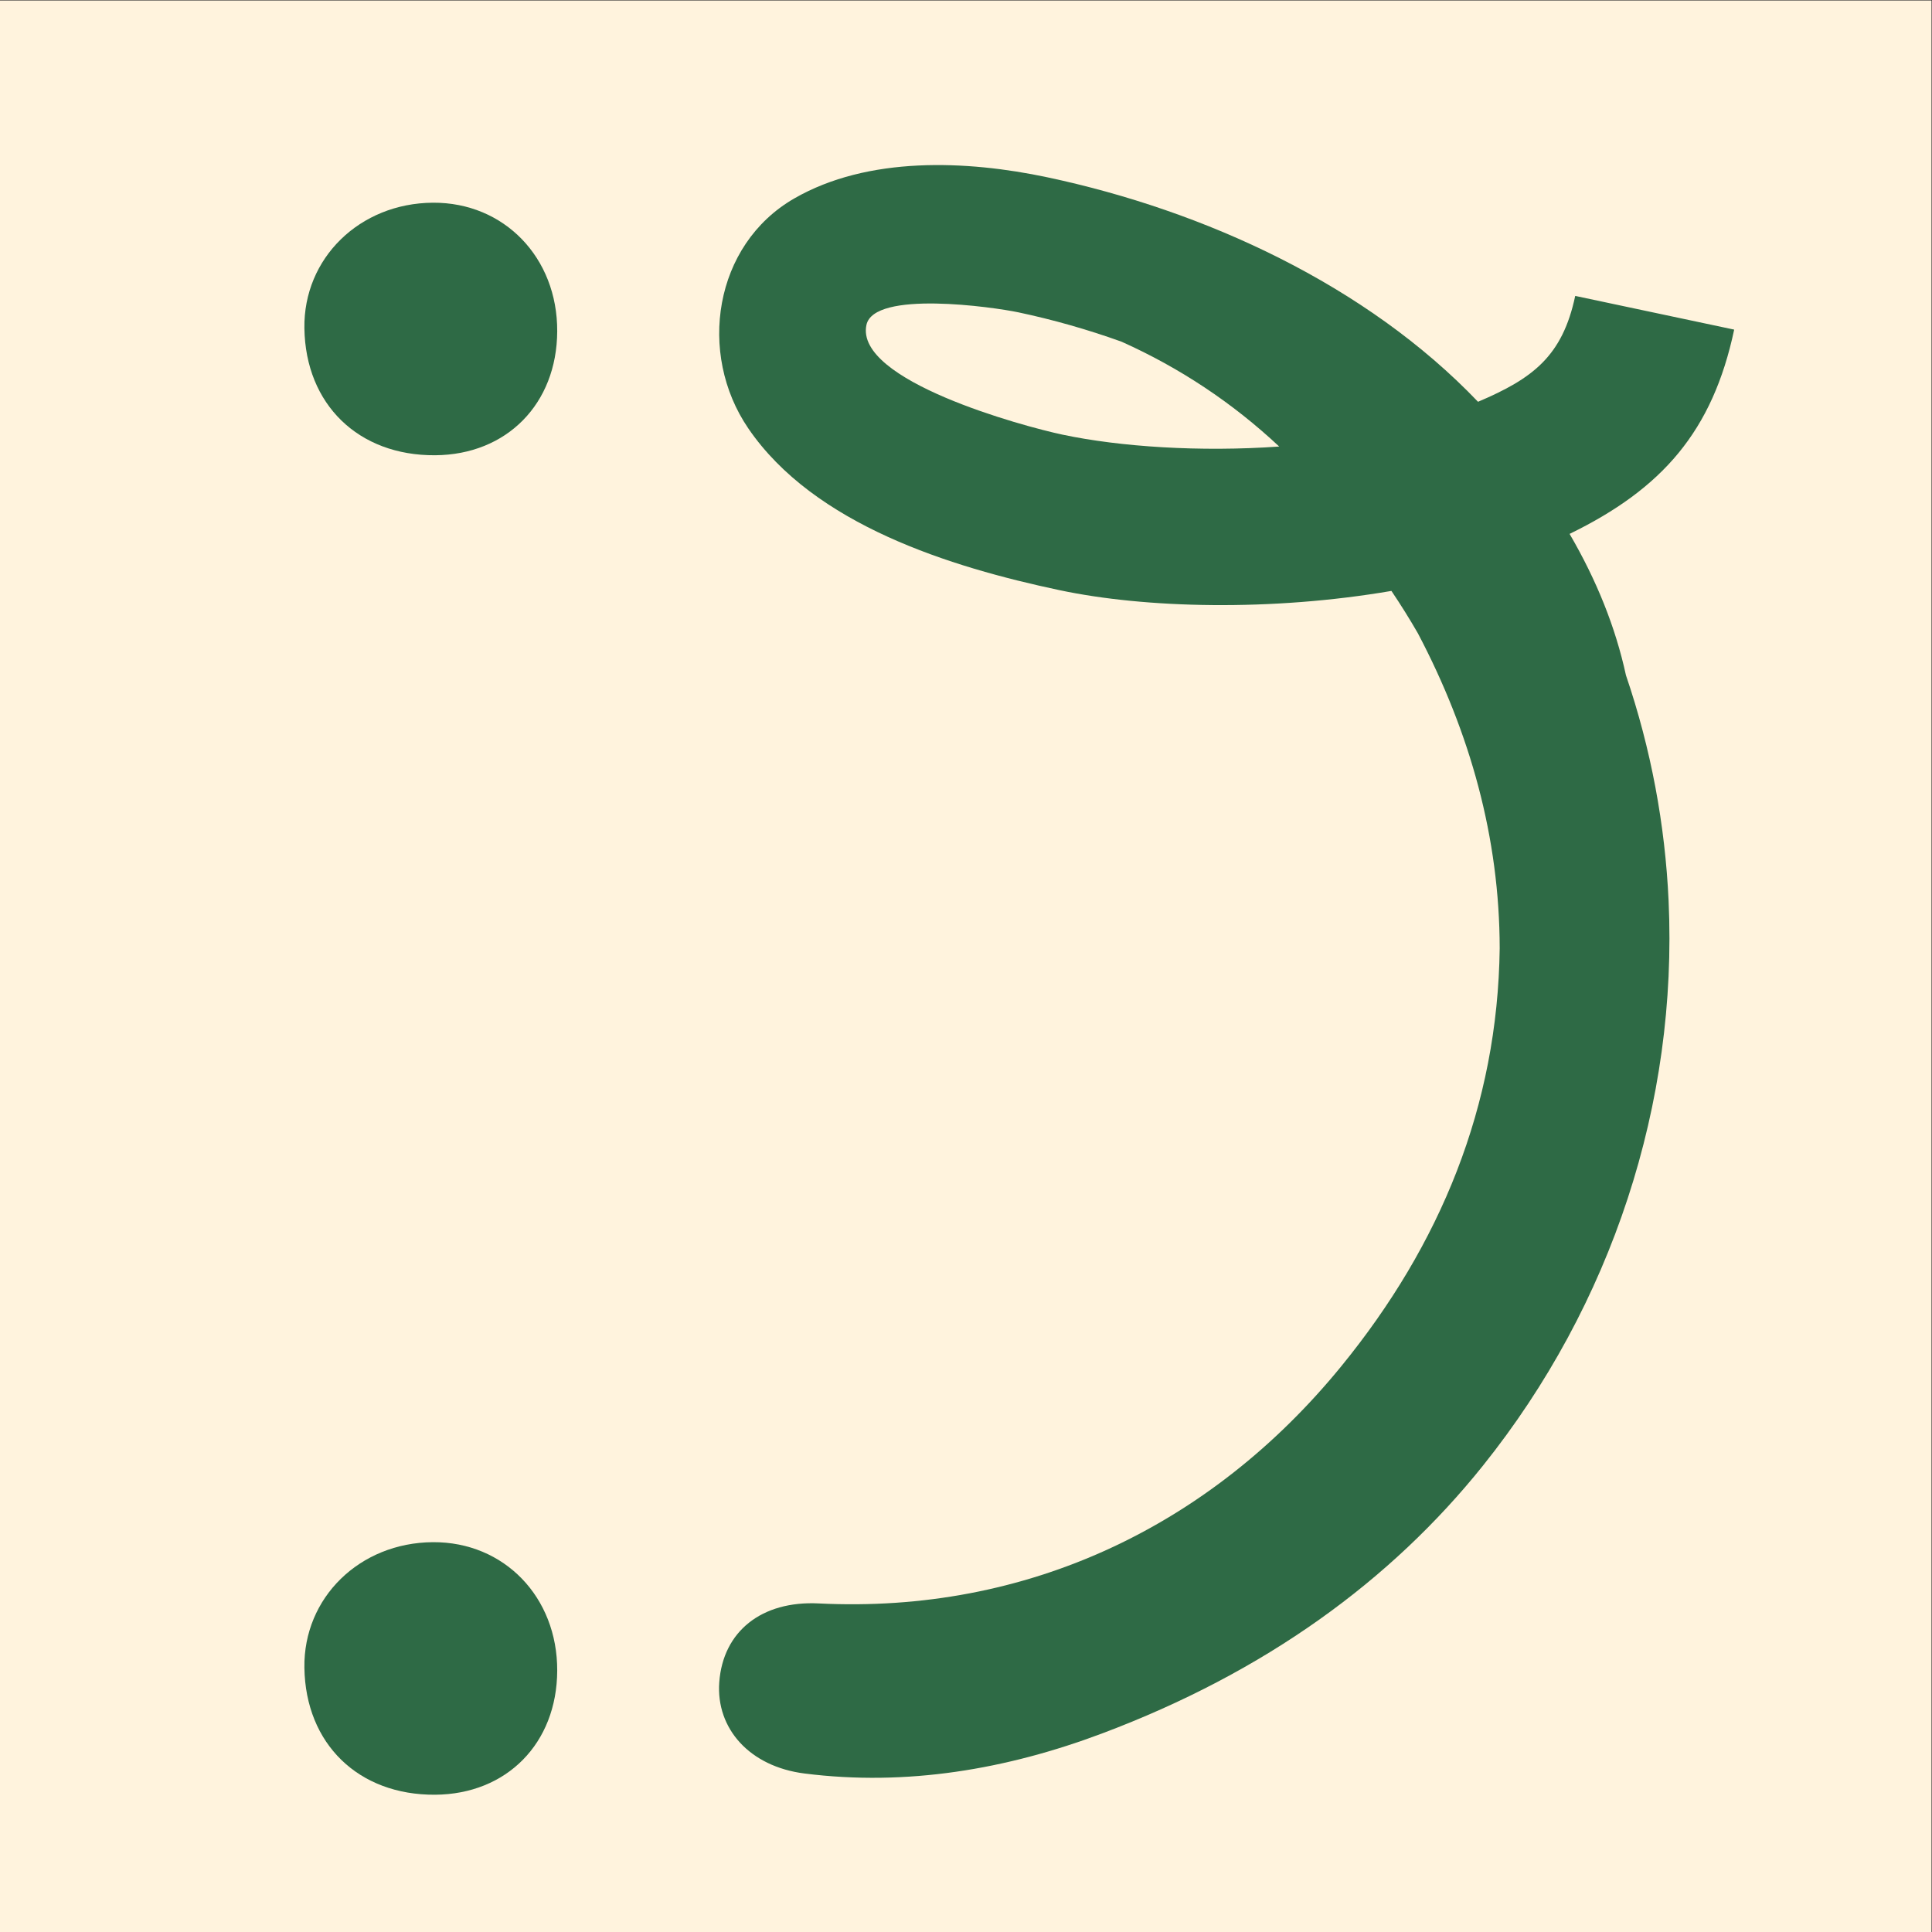 <svg xmlns="http://www.w3.org/2000/svg" xmlns:svg="http://www.w3.org/2000/svg" id="svg1" width="672" height="672" viewBox="0 0 672 672"><rect x="0" y="0" width="672" height="672" fill="#333333" stroke="none"/><defs id="defs1"><clipPath clipPathUnits="userSpaceOnUse" id="clipPath371"><path d="M 0,504 H 504 V 0 H 0 Z" transform="translate(-257.63,-323.616)" id="path371"></path></clipPath><clipPath clipPathUnits="userSpaceOnUse" id="clipPath373"><path d="M 0,504 H 504 V 0 H 0 Z" transform="translate(-191.25,-337.198)" id="path373"></path></clipPath><clipPath clipPathUnits="userSpaceOnUse" id="clipPath375"><path d="M 0,504 H 504 V 0 H 0 Z" transform="translate(-191.25,-161.202)" id="path375"></path></clipPath></defs><g id="layer-MC0" transform="translate(-23168)" style="opacity:1"><path id="path369" d="M 0,0 H 504 V 504 H 0 Z" style="fill:#fff3dd;fill-opacity:1;fill-rule:nonzero;stroke:none;opacity:1" transform="matrix(1.333,0,0,-1.333,23168,672)"></path><path id="path370" d="m 0,0 c -5.223,1.108 -27.306,7.1 -25.755,14.41 0.975,4.596 16.652,2.362 19.995,1.654 4.536,-0.962 9.076,-2.25 13.526,-3.851 C 15.412,8.786 22.333,4.195 28.486,-1.565 18.108,-2.297 7.587,-1.608 0,0 m 79.653,-61.246 c -0.457,9.957 -2.298,19.923 -5.603,29.624 -1.377,6.338 -3.865,12.504 -7.407,18.578 C 78.815,-7.113 85.435,0.432 88.271,13.8 L 67.383,18.229 C 65.7,10.292 61.808,7.374 54.612,4.316 39.965,19.647 18.685,29.431 -1.994,33.817 c -10.593,2.246 -23.571,2.805 -33.272,-2.798 -10.538,-6.086 -12.713,-20.375 -6.017,-30.19 8.656,-12.69 26.6,-18.233 40.879,-21.262 11.315,-2.4 27.87,-2.804 43.637,-0.104 1.233,-1.828 2.39,-3.685 3.476,-5.568 6.907,-13.112 10.728,-26.916 10.75,-41.389 -0.263,-20.755 -7.805,-38.978 -20.81,-54.917 -17.2,-21.08 -41.36,-32.54 -68.674,-31.174 -7.512,0.376 -12.578,-3.687 -13.067,-10.35 -0.448,-6.106 3.997,-11.082 11.188,-11.995 13.457,-1.711 26.603,0.563 39.063,5.241 21.54,8.086 38.027,20.148 50.071,35.173 17,21.208 25.641,47.705 24.423,74.27" style="fill:#2e6a45;fill-opacity:1;fill-rule:nonzero;stroke:none" transform="matrix(2.647,0,0,-2.647,23537.539,151.176)" clip-path="url(#clipPath371)"></path><path id="path372" d="m 0,0 c -0.04,-9.534 -6.632,-16.229 -16.042,-16.293 -10.08,-0.068 -17.03,6.682 -17.18,16.686 -0.136,9.207 7.263,16.436 16.887,16.499 C -6.986,16.952 0.041,9.685 0,0" style="fill:#2e6a45;fill-opacity:1;fill-rule:nonzero;stroke:none" transform="matrix(2.647,0,0,-2.647,23361.814,115.221)" clip-path="url(#clipPath373)"></path><path id="path374" d="m 0,0 c -0.04,-9.535 -6.632,-16.229 -16.042,-16.294 -10.08,-0.068 -17.03,6.683 -17.18,16.687 -0.136,9.207 7.263,16.436 16.887,16.499 C -6.986,16.951 0.041,9.685 0,0" style="fill:#2e6a45;fill-opacity:1;fill-rule:nonzero;stroke:none" transform="matrix(2.647,0,0,-2.647,23361.814,581.123)" clip-path="url(#clipPath375)"></path></g></svg>